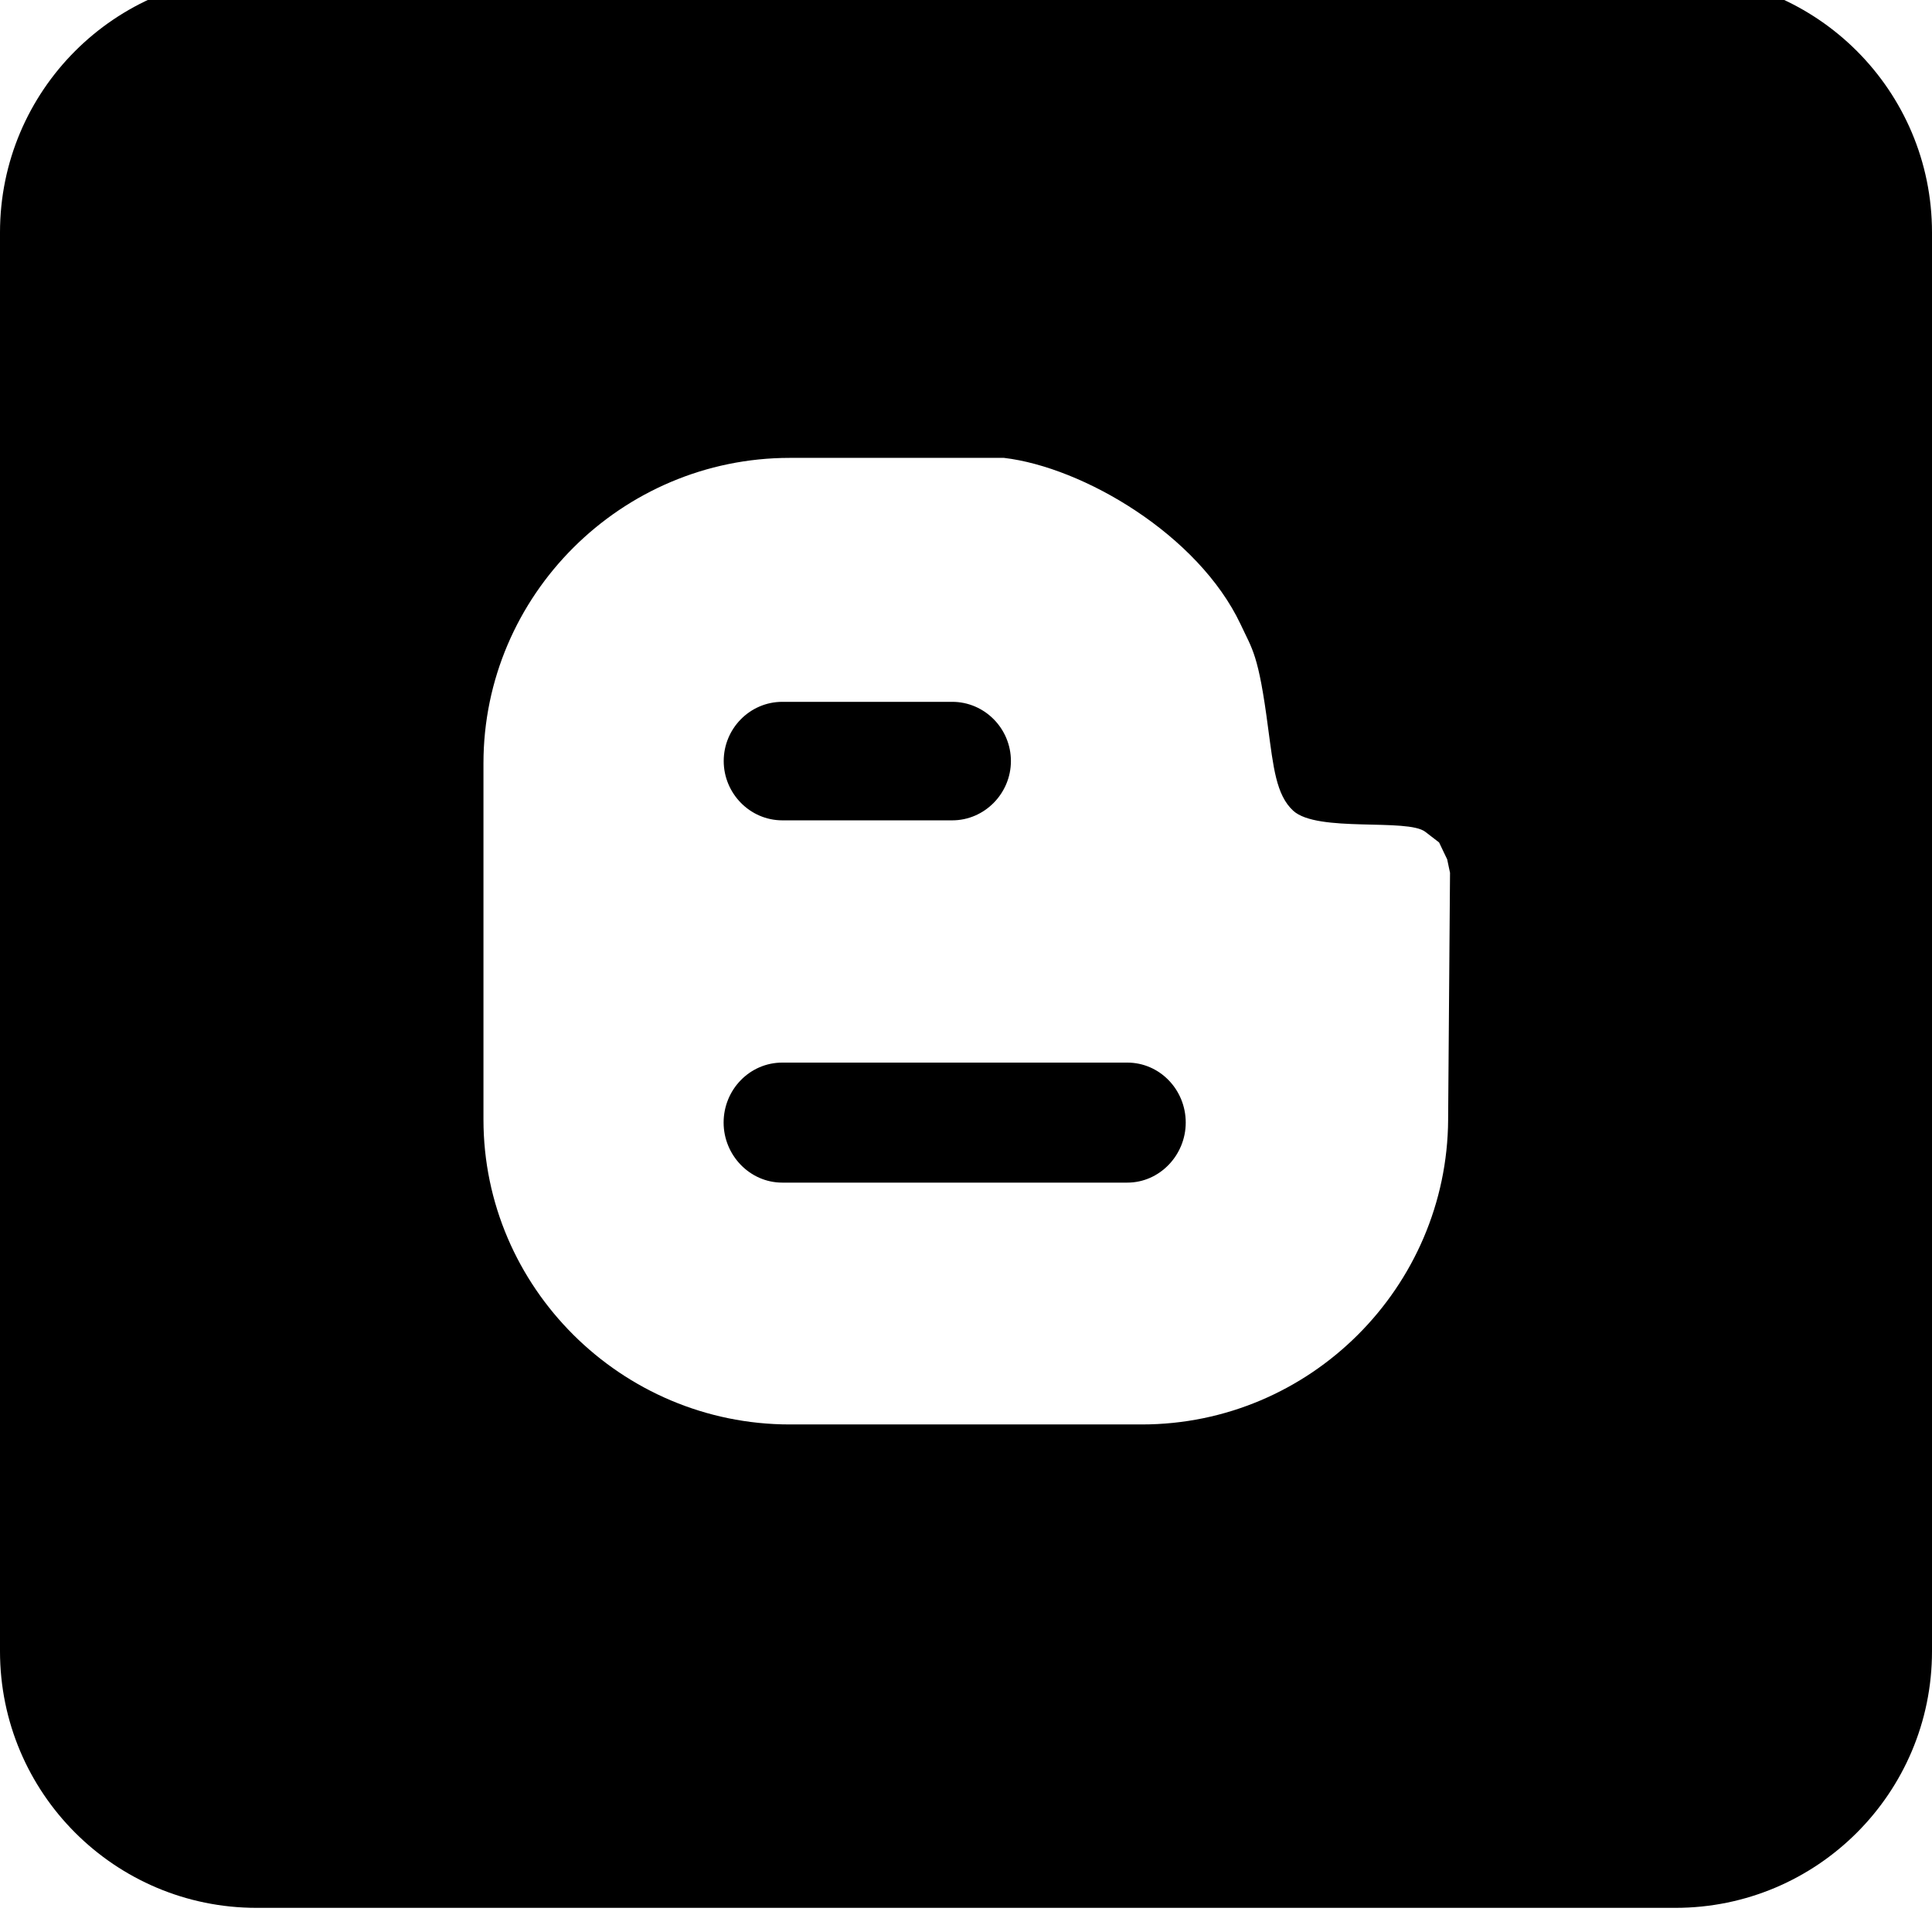 <svg xmlns="http://www.w3.org/2000/svg" viewBox="0 0 512 512"><path d="M298.764 281.6h-91.462c-8.595 0-15.536 7.142-15.536 15.894 0 8.647 6.941 15.911 15.536 15.911h91.462c8.543 0 15.468-7.264 15.468-15.911 0-8.751-6.925-15.894-15.468-15.894zm-91.436-64.2h45.019c8.584 0 15.556-7.145 15.556-15.72 0-8.608-6.973-15.687-15.556-15.687h-45.019c-8.595 0-15.536 7.079-15.536 15.687 0 8.575 6.941 15.72 15.536 15.72zm236.672-223.8h-376c-37.555 0-68 30.445-68 68v376c0 37.555 30.445 68 68 68h376c37.555 0 68-30.445 68-68v-376c0-37.555-30.445-68-68-68zm-60.229 303.094c-.25 44.419-36.524 80.799-81.186 80.799h-93.279c-44.671 0-81.183-36.38-81.183-80.799v-94.423c0-44.493 36.513-80.929 81.183-80.929h56.76c20.969 2.476 51.483 20.345 62.719 44.131 3.099 6.704 4.717 7.74 7.281 27.496 1.385 10.201 2.096 17.732 6.665 21.898 6.423 5.849 30.303 1.893 35.012 5.591l3.632 2.799 2.144 4.482.752 3.559-.502 65.398z"/></svg>